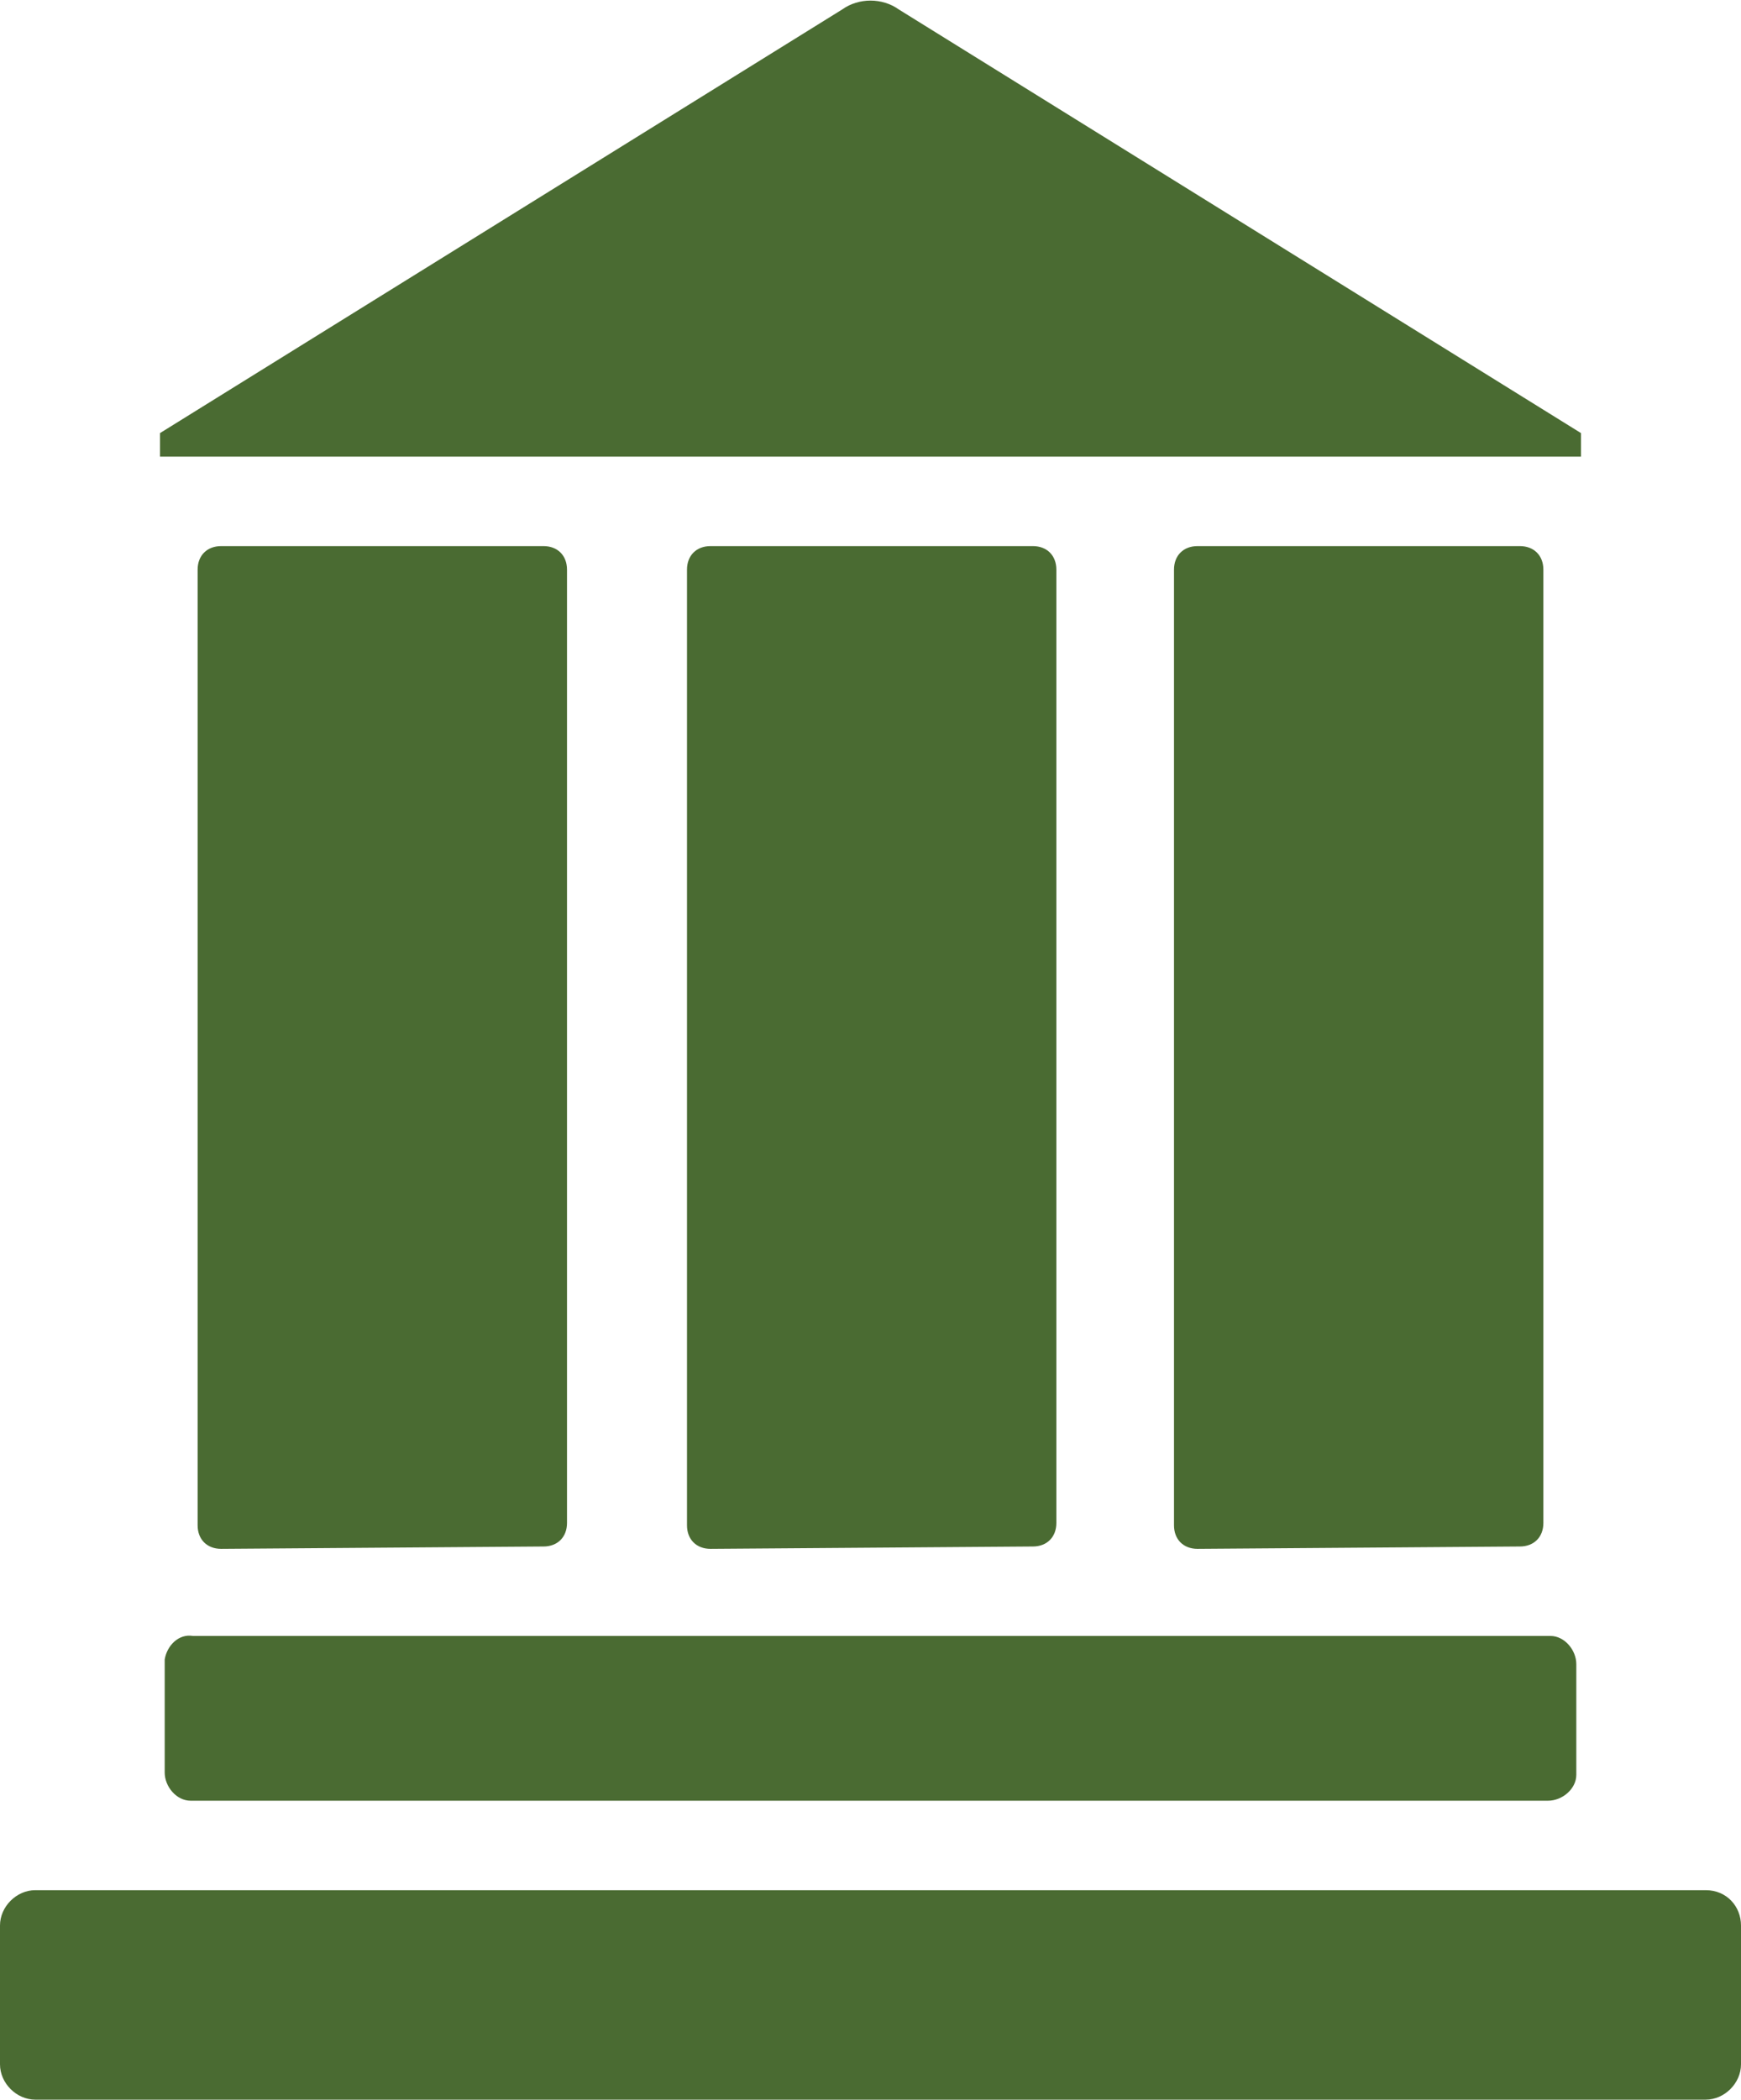 <?xml version="1.0" encoding="utf-8"?>
<!-- Generator: Adobe Illustrator 21.1.0, SVG Export Plug-In . SVG Version: 6.00 Build 0)  -->
<svg version="1.1" id="Layer_1" xmlns="http://www.w3.org/2000/svg" xmlns:xlink="http://www.w3.org/1999/xlink" x="0px" y="0px"
	 viewBox="0 0 74 89.2" style="enable-background:new 0 0 74 89.2;" xml:space="preserve">
<style type="text/css">
	.st0{fill:#4A6B32;}
</style>
<title>Asset 1</title>
<g id="Layer_2">
	<g id="Layer_1-2">
		<path class="st0" d="M7,70.7v4.6c0,0.6,0.5,1.2,1.1,1.2h0.1h57.6c0.6,0,1.2-0.5,1.2-1.1v-0.1v-4.6c0-0.6-0.5-1.2-1.1-1.2h-0.1H8.2
			c-0.6-0.1-1.1,0.4-1.2,1C7,70.5,7,70.6,7,70.7z"/>
		<path class="st0" d="M72.5,80.3h-71C0.7,80.3,0,81,0,81.8v5.9c0,0.8,0.7,1.5,1.5,1.5h71c0.8,0,1.5-0.7,1.5-1.5v-5.9
			C74,81,73.4,80.3,72.5,80.3L72.5,80.3z"/>
		<path class="st0" d="M23.1,65.7c0.6,0,1-0.4,1-1V24.2c0-0.6-0.4-1-1-1H9.4c-0.6,0-1,0.4-1,1v40.6c0,0.6,0.4,1,1,1L23.1,65.7
			L23.1,65.7z"/>
		<path class="st0" d="M43.9,65.7c0.6,0,1-0.4,1-1V24.2c0-0.6-0.4-1-1-1H30.2c-0.6,0-1,0.4-1,1v40.6c0,0.6,0.4,1,1,1L43.9,65.7
			L43.9,65.7z"/>
		<path class="st0" d="M64.6,65.7c0.6,0,1-0.4,1-1V24.2c0-0.6-0.4-1-1-1H50.9c-0.6,0-1,0.4-1,1v40.6c0,0.6,0.4,1,1,1L64.6,65.7
			L64.6,65.7z"/>
		<path class="st0" d="M67.2,18.4l-29-18c-0.7-0.5-1.7-0.5-2.4,0l-29,18v1h60.4V18.4z"/>
	</g>
</g>
</svg>
